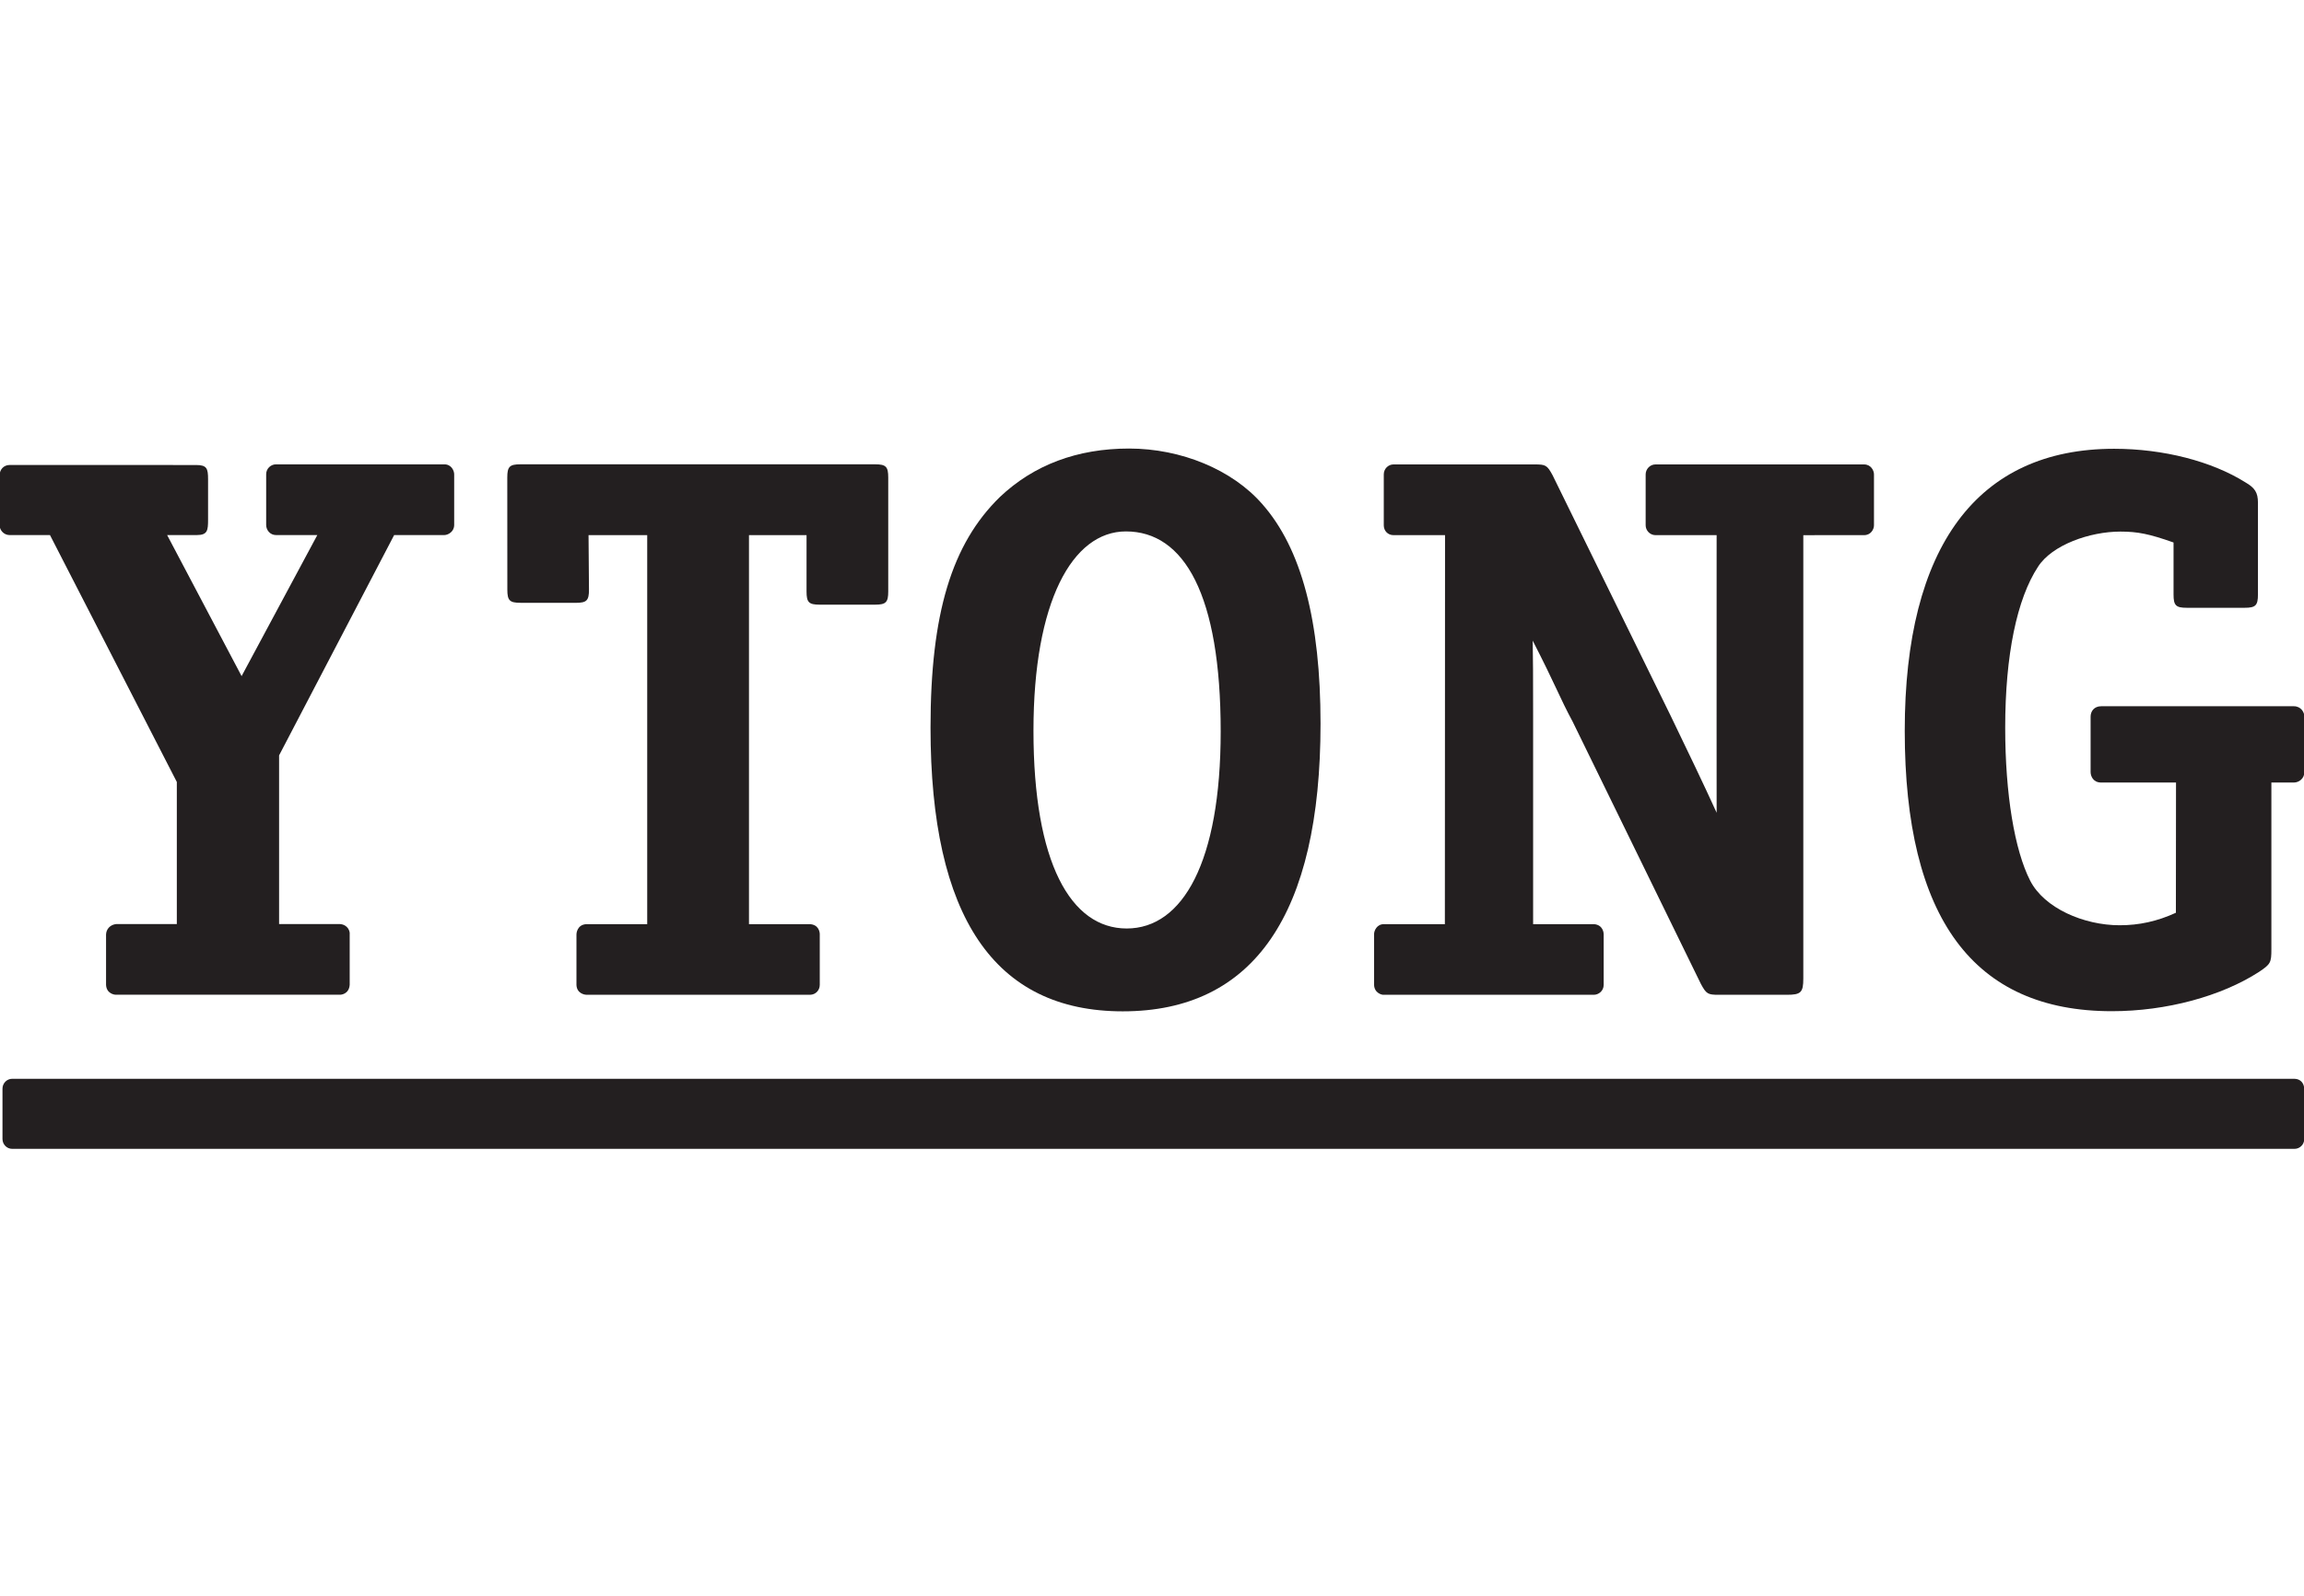 <?xml version="1.0" encoding="UTF-8"?>
<!-- Generated by Pixelmator Pro 3.7 -->
<svg width="166" height="115" viewBox="0 0 166 115" xmlns="http://www.w3.org/2000/svg">
    <g id="Ebenex00201">
        <path id="Pfad" fill="#231f20" stroke="none" d="M 19.888 33.459 C 19.522 33.459 19.177 33.752 19.177 34.177 L 19.177 37.827 C 19.177 38.197 19.462 38.556 19.888 38.556 L 22.862 38.556 L 17.407 48.72 L 12.042 38.556 L 14.173 38.556 C 14.954 38.556 14.991 38.223 14.991 37.442 L 14.991 34.537 C 14.991 33.756 14.907 33.508 14.126 33.508 L 0.692 33.506 C 0.273 33.506 -0.014 33.831 -0.022 34.203 L -0.022 34.22 L -0.022 37.845 L -0.022 37.924 C 0.005 38.216 0.282 38.556 0.692 38.556 L 3.601 38.556 L 12.74 56.348 L 12.74 66.585 L 8.381 66.585 C 7.94 66.627 7.652 66.95 7.641 67.34 L 7.641 70.959 C 7.665 71.599 8.251 71.69 8.351 71.675 L 24.486 71.675 C 24.523 71.69 25.148 71.662 25.195 70.959 L 25.195 67.319 C 25.224 67.114 25.07 66.627 24.486 66.585 L 20.108 66.585 L 20.108 54.432 L 28.398 38.556 L 32.011 38.556 C 32.269 38.556 32.723 38.326 32.723 37.827 L 32.723 34.177 C 32.723 33.927 32.532 33.459 32.011 33.459 L 19.888 33.459 Z"/>
        <path id="path1" fill="#231f20" stroke="none" d="M 53.963 38.562 L 58.111 38.562 L 58.11 42.623 C 58.11 43.403 58.276 43.571 59.058 43.571 L 63.047 43.571 C 63.828 43.571 63.996 43.403 63.996 42.623 L 63.996 34.405 C 63.996 33.624 63.828 33.457 63.047 33.457 L 37.498 33.457 C 36.717 33.457 36.549 33.624 36.549 34.405 L 36.553 42.49 C 36.553 43.271 36.72 43.437 37.501 43.437 L 41.488 43.439 C 42.269 43.439 42.435 43.272 42.435 42.492 L 42.404 38.562 L 46.631 38.562 L 46.631 66.593 L 42.251 66.593 C 41.561 66.624 41.533 67.288 41.533 67.326 L 41.533 70.974 C 41.561 71.613 42.16 71.683 42.251 71.683 L 58.347 71.683 C 58.764 71.683 59.063 71.359 59.063 70.963 L 59.063 67.313 C 59.063 67.131 58.965 66.617 58.337 66.593 L 53.963 66.593 L 53.963 38.562 Z"/>
        <path id="path2" fill="#231f20" stroke="none" d="M 111.862 34.245 C 111.47 33.52 111.359 33.465 110.578 33.465 L 100.401 33.465 C 100.017 33.465 99.699 33.785 99.699 34.183 L 99.699 37.853 C 99.699 38.251 99.995 38.562 100.401 38.562 L 104.113 38.562 L 104.101 66.593 L 99.702 66.593 C 99.21 66.593 99 67.051 99 67.313 L 99 70.963 C 99.019 71.561 99.57 71.704 99.702 71.683 L 114.832 71.683 C 115.168 71.683 115.543 71.415 115.543 70.963 L 115.543 67.313 C 115.543 67.243 115.508 66.656 114.86 66.593 L 110.459 66.593 L 110.459 51.557 C 110.459 48.824 110.453 47.241 110.429 46.163 C 112.135 49.485 112.366 50.256 113.304 51.994 L 122.547 70.901 C 122.939 71.626 123.05 71.683 123.831 71.683 L 128.746 71.683 C 129.751 71.683 129.926 71.516 129.926 70.511 L 129.926 38.563 L 134.302 38.562 C 134.795 38.562 135.018 38.14 135.018 37.853 L 135.018 34.183 C 135.018 33.903 134.799 33.465 134.302 33.465 L 119.279 33.465 C 118.868 33.465 118.567 33.814 118.567 34.183 L 118.567 37.853 C 118.567 38.222 118.875 38.562 119.279 38.562 L 123.681 38.562 L 123.678 52.45 C 123.678 54.402 123.682 54.583 123.682 58.565 C 122.702 56.411 121.66 54.258 120.386 51.613 L 111.862 34.245 Z"/>
        <path id="path3" fill="#231f20" stroke="none" d="M 156.77 65.772 C 155.418 66.391 154.123 66.672 152.717 66.672 C 150.125 66.672 147.287 65.435 146.275 63.466 C 145.147 61.27 144.472 57.217 144.472 52.433 C 144.472 47.198 145.319 43.144 146.838 40.837 C 147.85 39.261 150.576 38.305 152.773 38.305 C 154.01 38.305 154.856 38.473 156.601 39.091 L 156.601 42.838 C 156.601 43.628 156.77 43.796 157.558 43.796 L 161.724 43.796 C 162.511 43.796 162.682 43.628 162.682 42.838 L 162.682 36.222 C 162.682 35.49 162.456 35.151 161.779 34.758 C 159.359 33.239 155.869 32.338 152.322 32.338 C 142.47 32.338 137.234 39.374 137.234 52.658 C 137.234 66.168 142.188 72.865 152.154 72.865 C 156.093 72.865 160.048 71.784 162.751 70.038 C 163.595 69.475 163.65 69.363 163.65 68.404 L 163.65 56.388 L 165.268 56.388 C 165.639 56.388 166.028 56.101 166.028 55.628 L 166.028 51.638 C 166.028 51.339 165.798 50.891 165.268 50.891 L 151.385 50.891 C 150.894 50.891 150.625 51.238 150.625 51.644 L 150.625 55.628 C 150.625 55.923 150.808 56.388 151.385 56.388 L 156.779 56.388 L 156.77 65.772 Z"/>
        <path id="path4" fill="#231f20" fill-rule="evenodd" stroke="none" d="M 81.349 32.321 C 77.602 32.321 74.479 33.505 72.039 35.814 C 68.575 39.194 67.043 44.204 67.043 52.429 C 67.043 66.061 71.642 72.875 80.895 72.875 C 90.319 72.875 95.143 65.89 95.143 52.148 C 95.143 44.768 93.779 39.532 90.942 36.321 C 88.784 33.842 85.095 32.321 81.349 32.321 Z M 81.12 38.293 C 85.32 38.293 87.949 42.853 87.949 52.711 C 87.949 62.118 85.208 66.905 81.177 66.905 C 77.146 66.905 74.46 62.172 74.46 52.655 C 74.46 43.362 77.259 38.293 81.12 38.293 Z"/>
        <path id="path5" fill="#231f20" stroke="none" d="M 0.879 77.736 L 165.319 77.736 C 165.744 77.749 165.992 78.035 166.02 78.448 L 166.02 82.072 C 166.02 82.465 165.704 82.784 165.319 82.784 L 0.879 82.784 C 0.492 82.784 0.179 82.465 0.179 82.072 L 0.179 78.448 C 0.179 78.056 0.492 77.736 0.879 77.736 Z"/>
    </g>
</svg>
